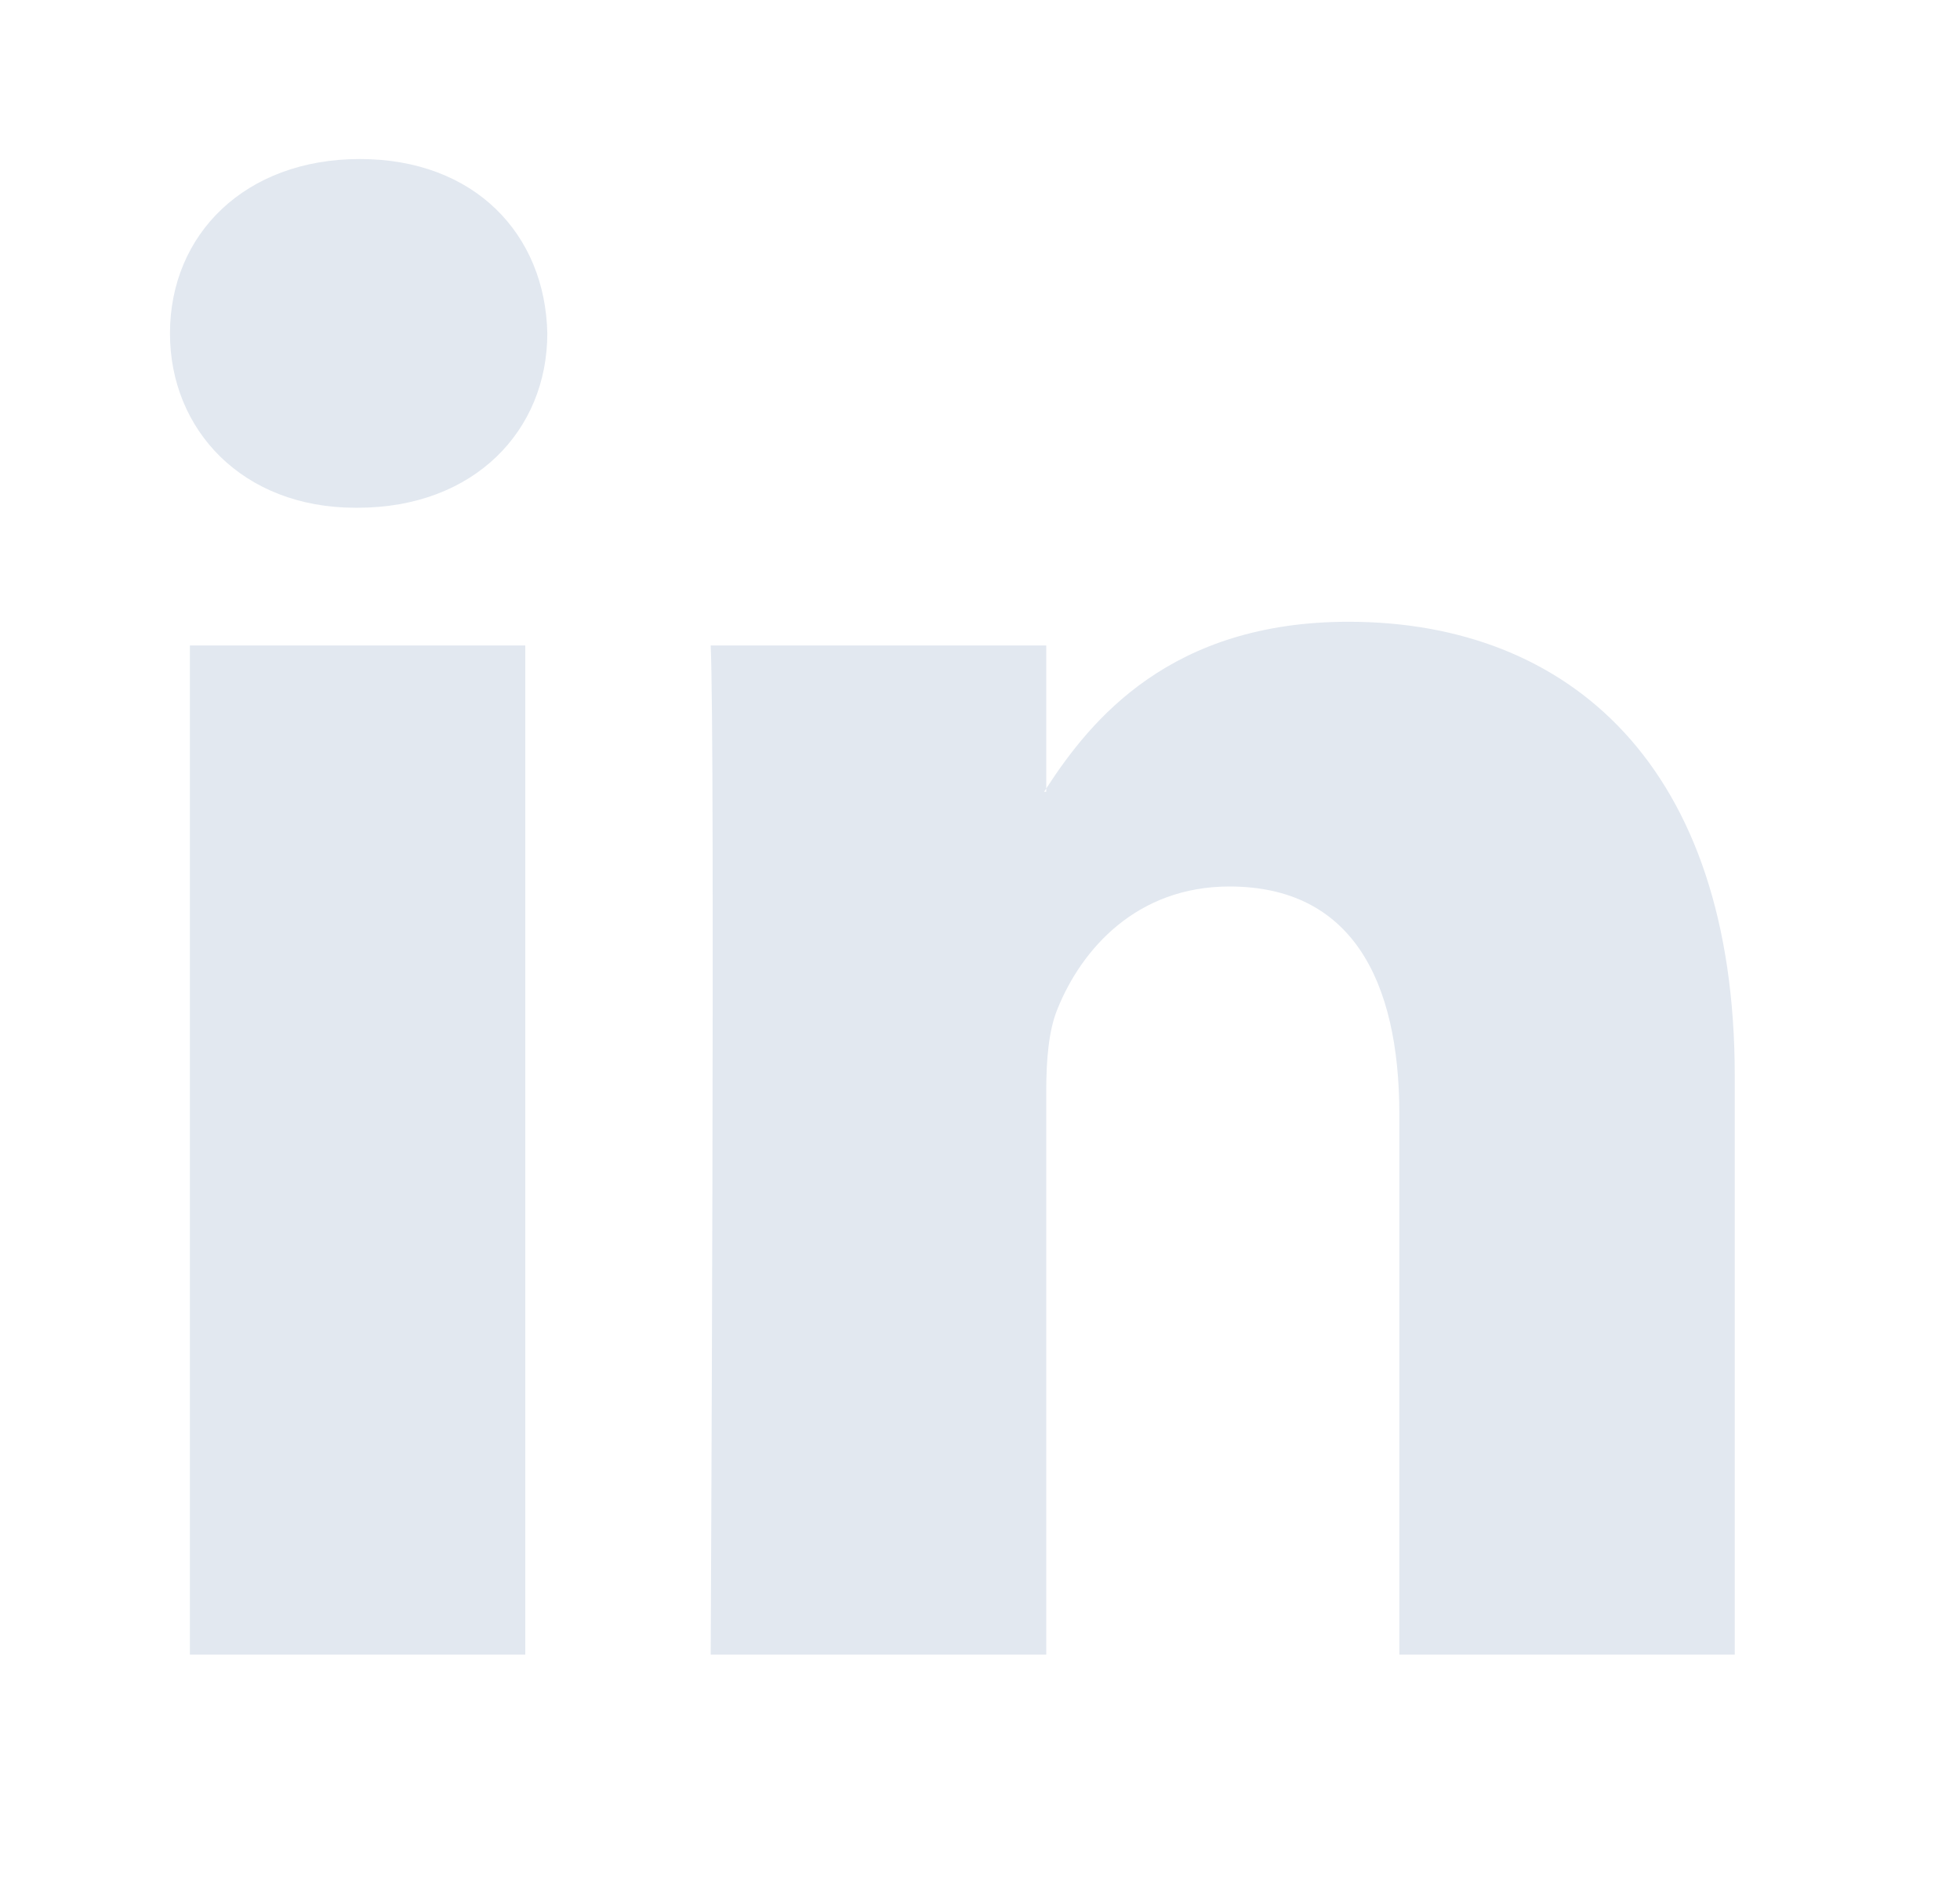 <svg width="25" height="24" viewBox="0 0 25 24" fill="none" xmlns="http://www.w3.org/2000/svg">
<path d="M22.127 13.721V21.1H17.849V14.215C17.849 12.485 17.23 11.305 15.682 11.305C14.5 11.305 13.796 12.101 13.487 12.87C13.374 13.145 13.345 13.528 13.345 13.913V21.1H9.065C9.065 21.1 9.123 9.44 9.065 8.231H13.345V10.055L13.317 10.097H13.345V10.055C13.913 9.18 14.928 7.929 17.201 7.929C20.016 7.929 22.127 9.769 22.127 13.721ZM4.589 2.028C3.126 2.028 2.168 2.988 2.168 4.251C2.168 5.486 3.098 6.475 4.533 6.475H4.561C6.054 6.475 6.981 5.486 6.981 4.251C6.955 2.988 6.055 2.028 4.59 2.028H4.589ZM2.422 21.1H6.7V8.231H2.422V21.1Z" fill="#E2E8F0"/>
</svg>
